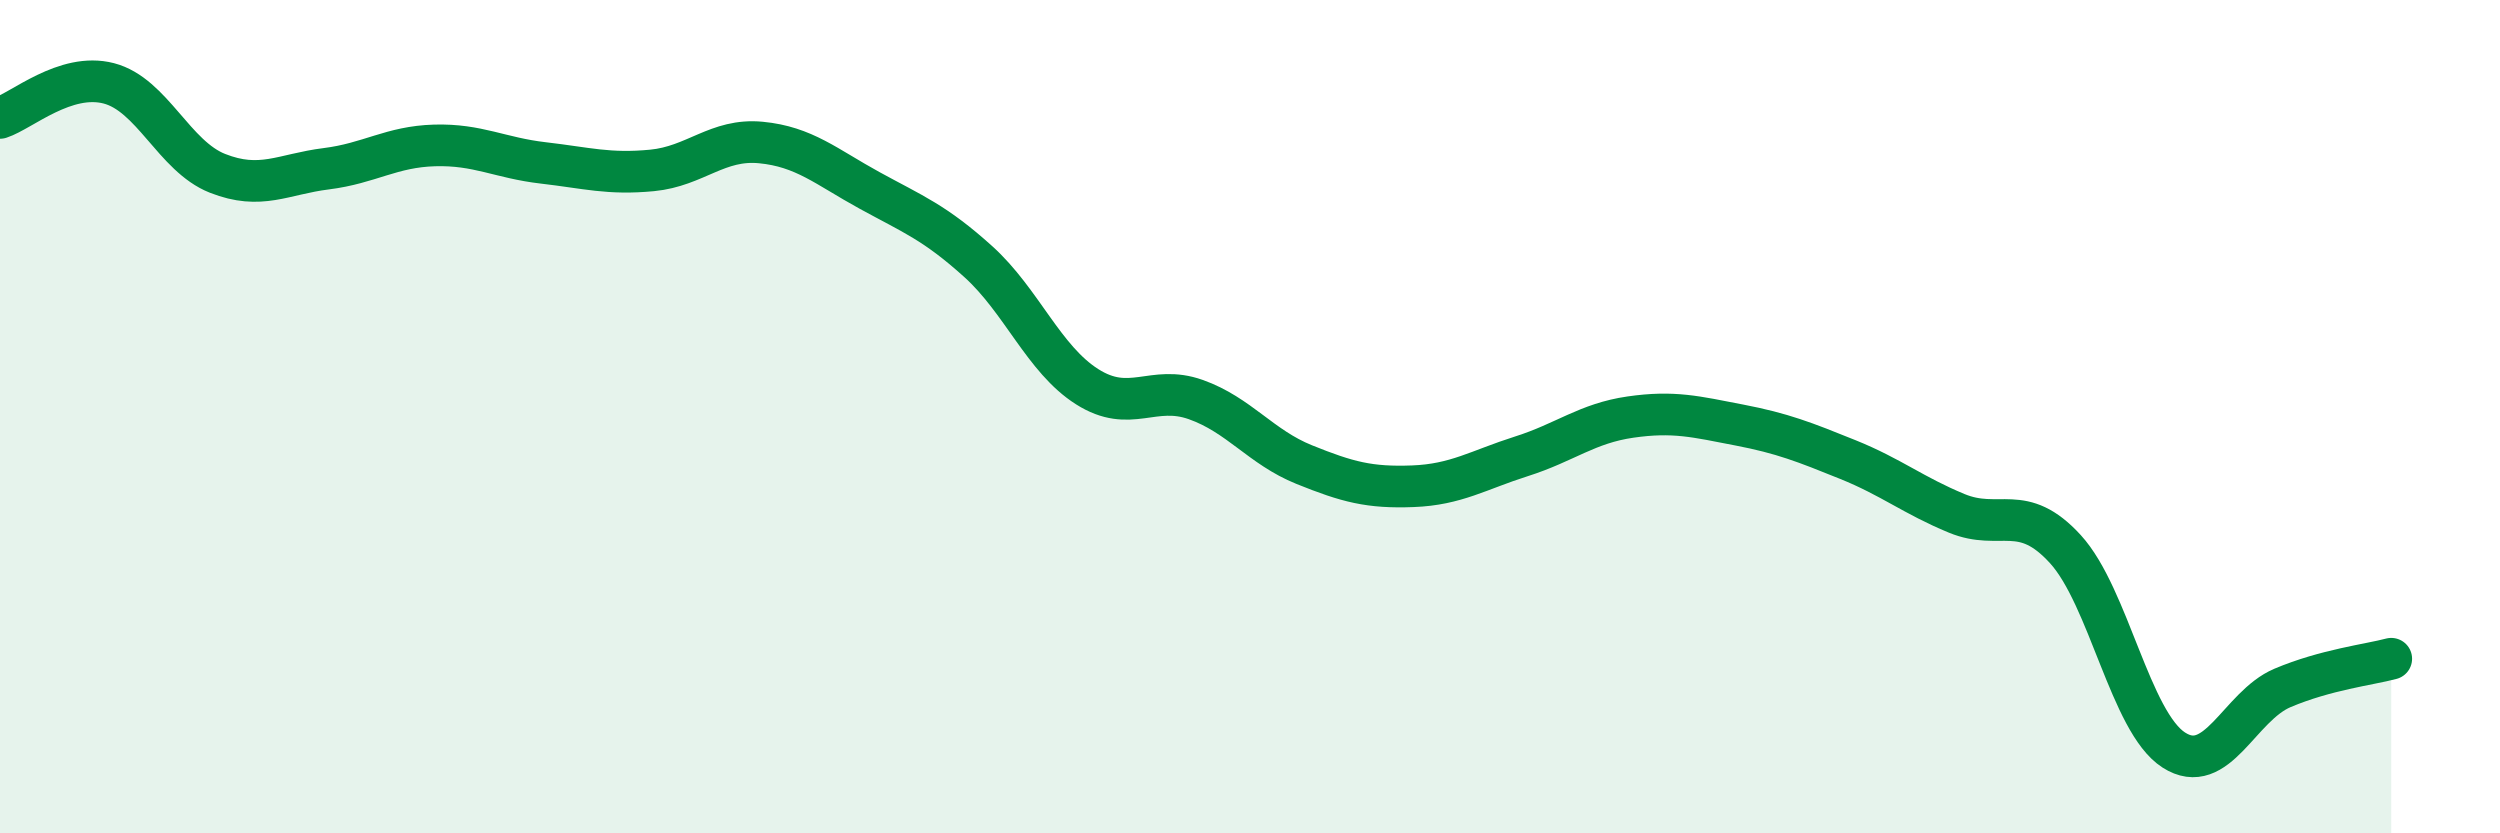 
    <svg width="60" height="20" viewBox="0 0 60 20" xmlns="http://www.w3.org/2000/svg">
      <path
        d="M 0,2.83 C 0.52,2.66 1.57,1.73 2.61,2 C 3.65,2.27 4.18,3.75 5.22,4.16 C 6.26,4.57 6.79,4.18 7.83,4.05 C 8.87,3.92 9.39,3.52 10.43,3.49 C 11.47,3.46 12,3.79 13.04,3.91 C 14.08,4.03 14.61,4.19 15.65,4.09 C 16.69,3.99 17.22,3.32 18.26,3.42 C 19.3,3.52 19.83,4 20.87,4.57 C 21.91,5.14 22.44,5.34 23.48,6.28 C 24.52,7.22 25.05,8.62 26.09,9.28 C 27.13,9.94 27.66,9.22 28.7,9.59 C 29.74,9.96 30.26,10.73 31.3,11.15 C 32.34,11.57 32.87,11.71 33.91,11.67 C 34.95,11.63 35.48,11.28 36.52,10.95 C 37.56,10.62 38.09,10.16 39.13,10.01 C 40.17,9.86 40.7,10 41.74,10.2 C 42.78,10.4 43.31,10.61 44.35,11.03 C 45.39,11.45 45.92,11.89 46.96,12.32 C 48,12.75 48.53,12.04 49.57,13.18 C 50.61,14.32 51.13,17.33 52.17,18 C 53.21,18.67 53.74,16.95 54.78,16.51 C 55.82,16.07 56.87,15.95 57.39,15.81L57.39 20L0 20Z"
        fill="#008740"
        opacity="0.1"
        stroke-linecap="round"
        stroke-linejoin="round"
      />
      <path
        d="M 0,2.83 C 0.52,2.66 1.57,1.73 2.61,2 C 3.65,2.27 4.18,3.75 5.22,4.16 C 6.26,4.57 6.79,4.18 7.83,4.05 C 8.87,3.92 9.39,3.52 10.43,3.49 C 11.47,3.46 12,3.79 13.04,3.91 C 14.08,4.03 14.61,4.19 15.65,4.09 C 16.69,3.99 17.22,3.32 18.26,3.42 C 19.3,3.52 19.83,4 20.87,4.57 C 21.91,5.14 22.44,5.34 23.48,6.28 C 24.52,7.22 25.05,8.62 26.09,9.28 C 27.13,9.94 27.66,9.22 28.7,9.59 C 29.74,9.96 30.26,10.73 31.3,11.15 C 32.34,11.57 32.87,11.71 33.91,11.67 C 34.95,11.63 35.48,11.28 36.52,10.95 C 37.56,10.62 38.09,10.16 39.13,10.01 C 40.17,9.86 40.7,10 41.74,10.2 C 42.78,10.4 43.31,10.61 44.35,11.03 C 45.39,11.45 45.92,11.89 46.96,12.32 C 48,12.75 48.53,12.04 49.57,13.18 C 50.61,14.32 51.13,17.33 52.17,18 C 53.21,18.67 53.74,16.95 54.78,16.51 C 55.82,16.07 56.87,15.95 57.39,15.81"
        stroke="#008740"
        stroke-width="1"
        fill="none"
        stroke-linecap="round"
        stroke-linejoin="round"
      />
    </svg>
  
